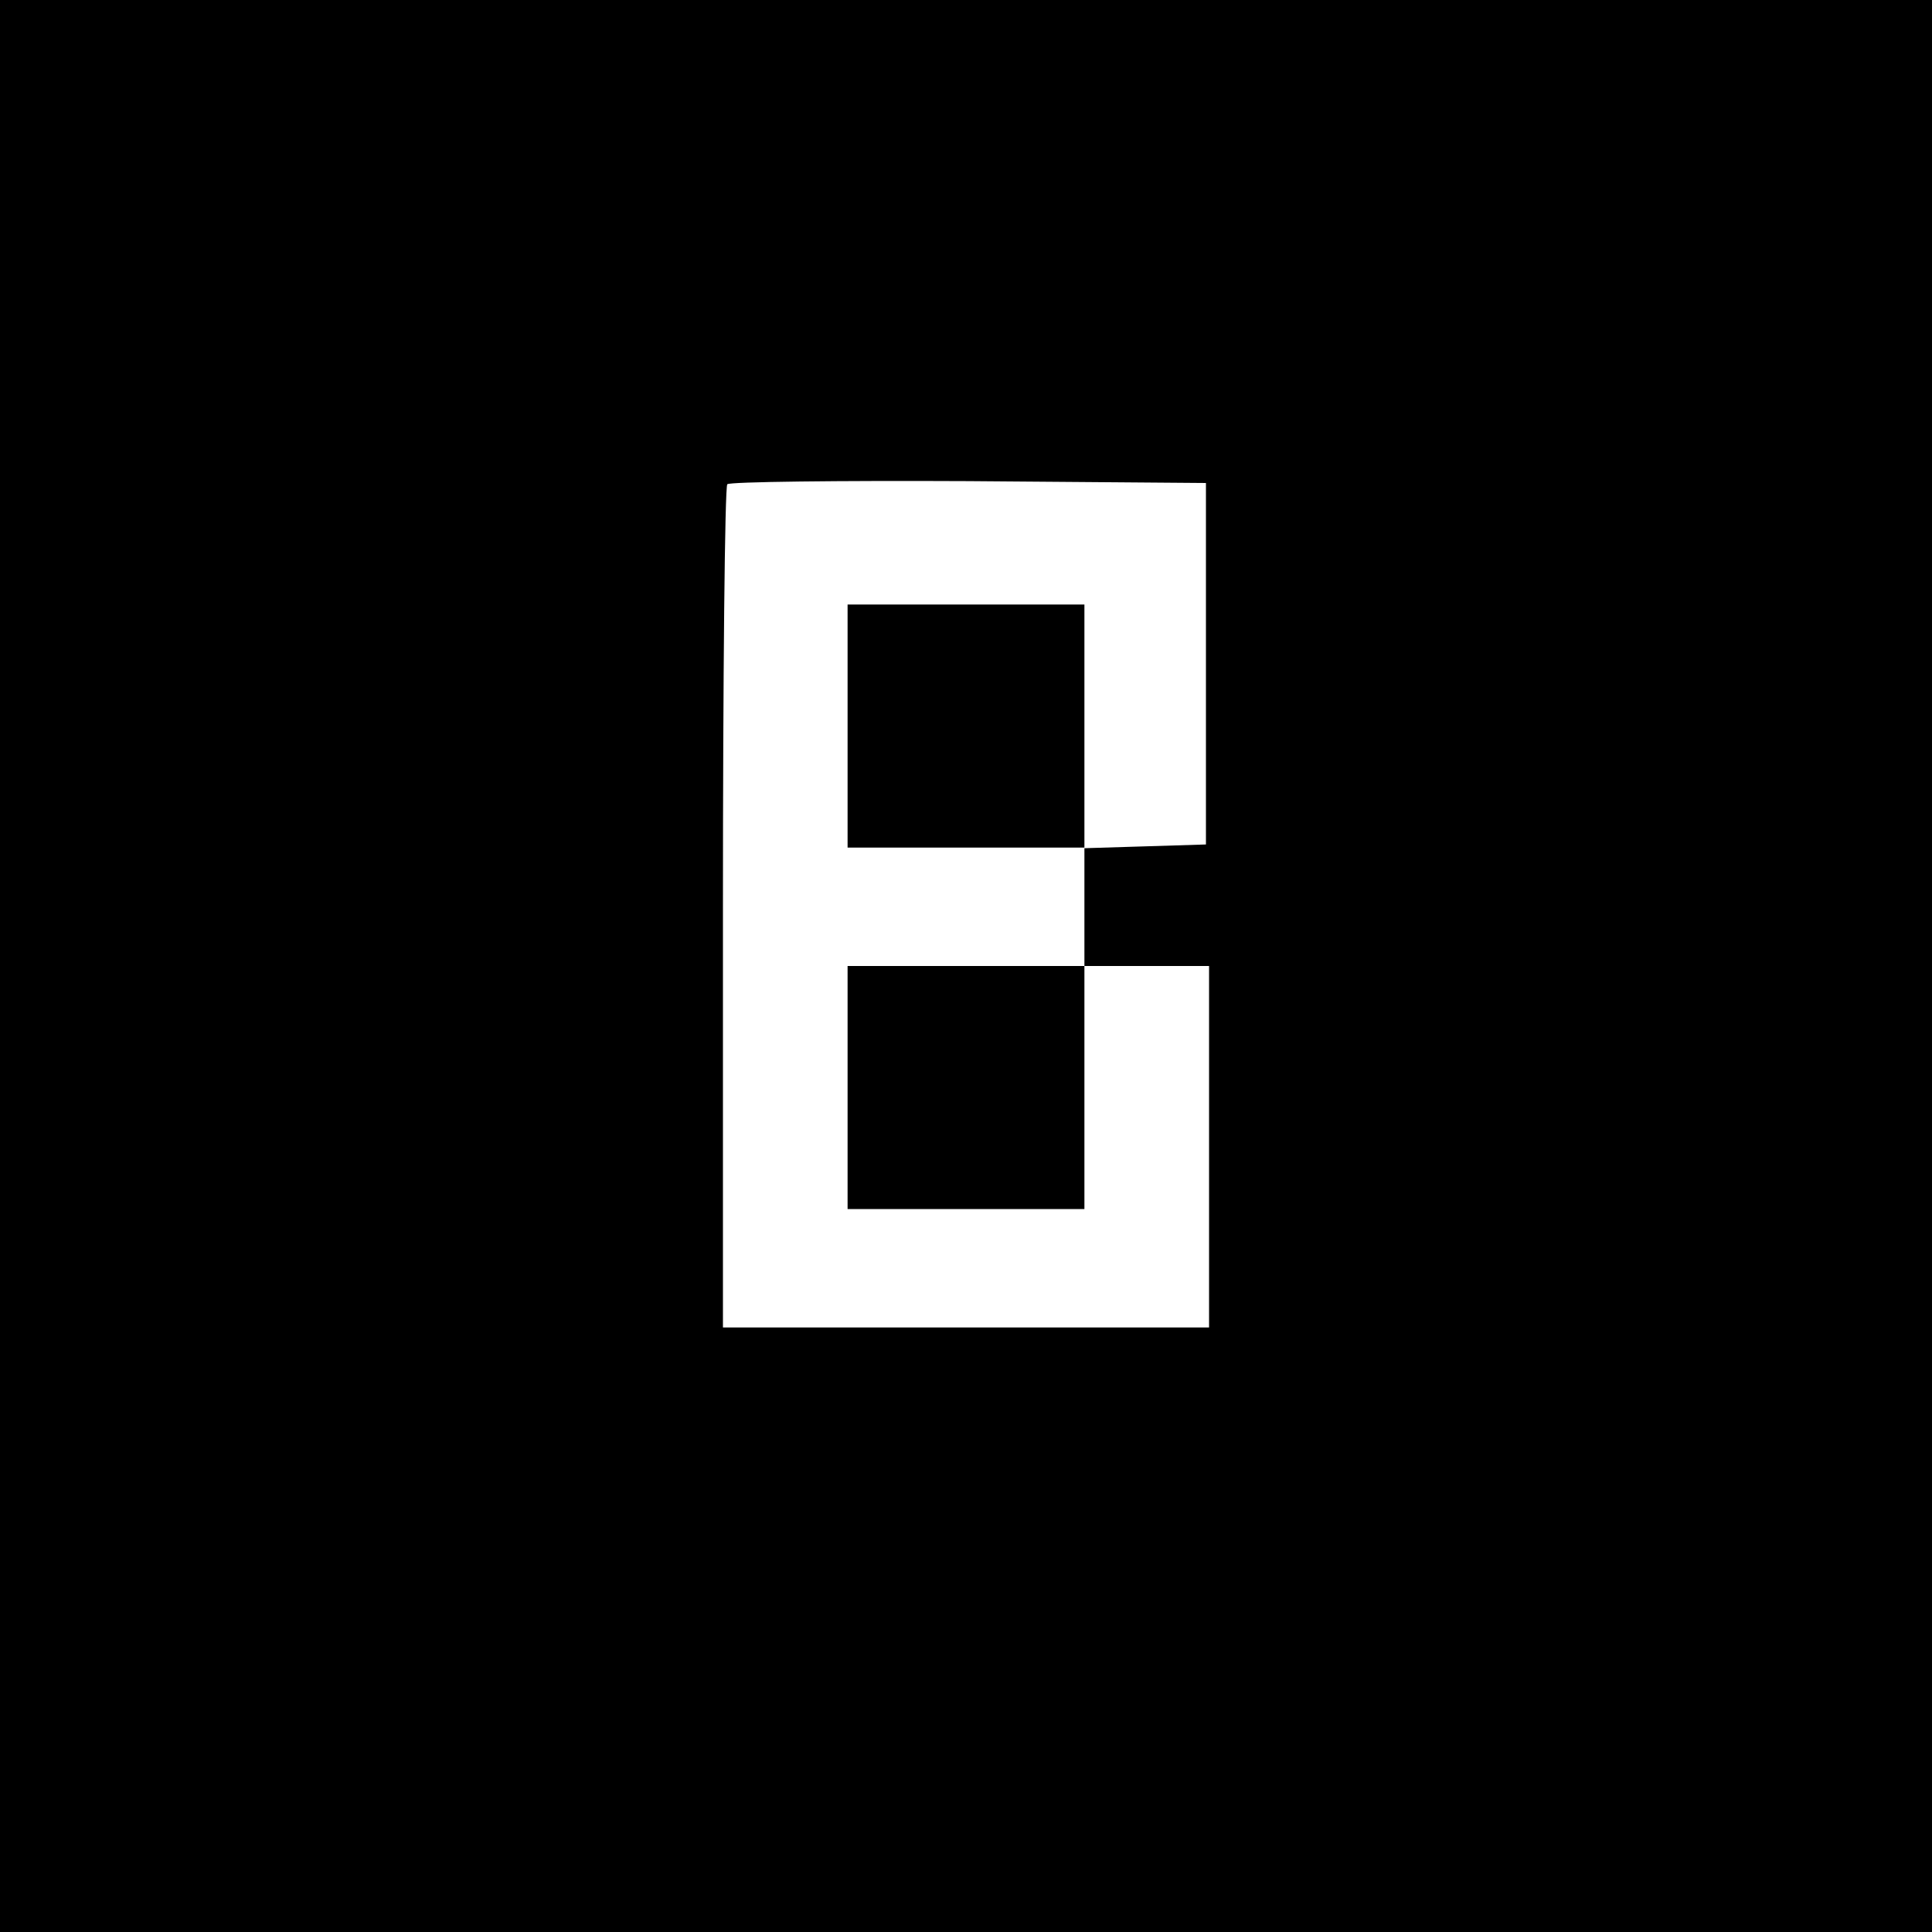 <?xml version="1.0" standalone="no"?>
<!DOCTYPE svg PUBLIC "-//W3C//DTD SVG 20010904//EN"
 "http://www.w3.org/TR/2001/REC-SVG-20010904/DTD/svg10.dtd">
<svg version="1.0" xmlns="http://www.w3.org/2000/svg"
 width="310pt" height="310pt" viewBox="0 0 310 310"
 preserveAspectRatio="xMidYMid meet">
<g transform="translate(0,310) scale(0.1,-0.1)"
fill="#000000" stroke="none">
<path d="M0 1550 l0 -1550 1550 0 1550 0 0 1550 0 1550 -1550 0 -1550 0 0
-1550z m1935 485 l0 -290 -97 -3 -98 -3 0 -94 0 -95 100 0 100 0 0 -290 0
-290 -390 0 -390 0 0 673 c0 371 3 677 7 680 4 4 178 6 387 5 l381 -3 0 -290z"/>
<path d="M1360 1935 l0 -195 190 0 190 0 0 195 0 195 -190 0 -190 0 0 -195z"/>
<path d="M1360 1355 l0 -195 190 0 190 0 0 195 0 195 -190 0 -190 0 0 -195z"/>
</g>
</svg>
